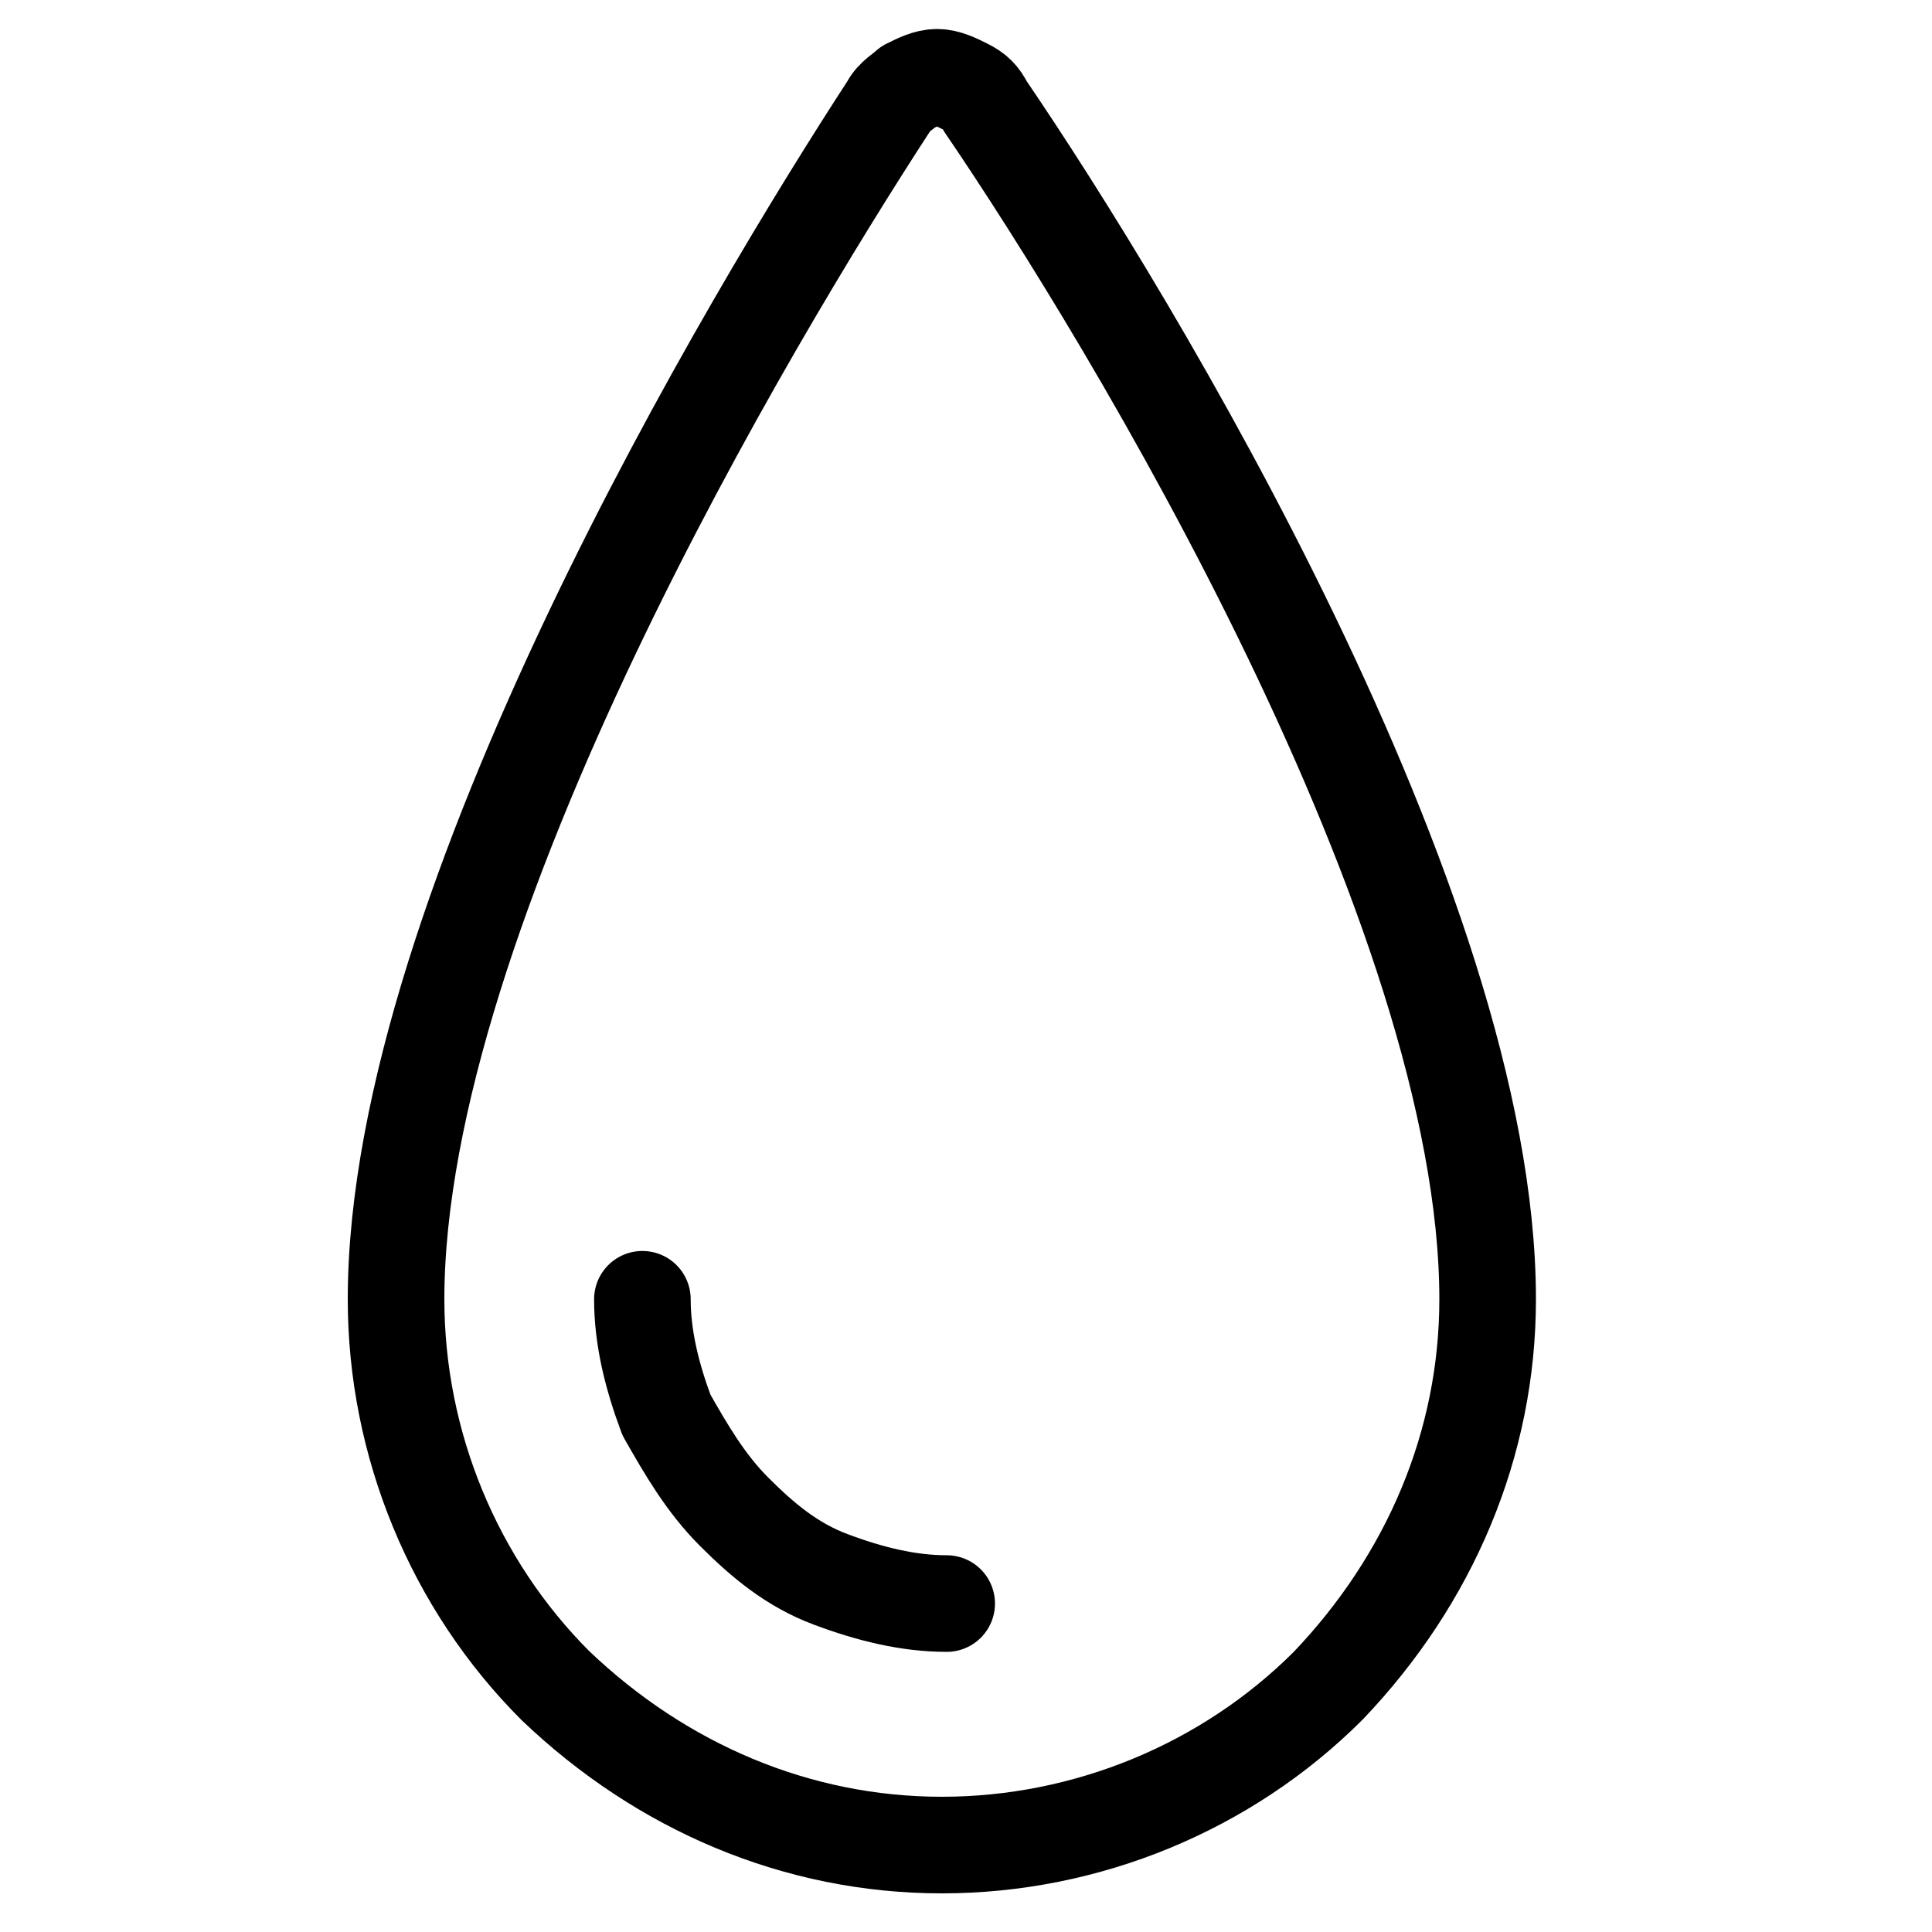 <svg class="icon" version="1.1" xmlns="http://www.w3.org/2000/svg" xmlns:xlink="http://www.w3.org/1999/xlink" x="0px" y="0px"
	 viewBox="0 0 40 40" enable-background="new 0 0 40 40" xml:space="preserve">
<path fill="none" stroke="currentColor" stroke-width="2" stroke-linecap="round" stroke-linejoin="round" d="M30.8,26.9
	c0,3-1.2,5.8-3.3,8c-2.1,2.1-5,3.3-8,3.3s-5.8-1.2-8-3.3c-2.1-2.1-3.3-5-3.3-8c0-8.1,7.4-20.4,10.2-24.7c0.1-0.2,0.3-0.3,0.4-0.4
	c0.2-0.1,0.4-0.2,0.6-0.2c0.2,0,0.4,0.1,0.6,0.2c0.2,0.1,0.3,0.2,0.4,0.4C23.4,6.6,30.8,18.8,30.8,26.9z"/>
<path fill="none" stroke="currentColor" stroke-width="2" stroke-linecap="round" stroke-linejoin="round" d="M19.6,33.2
	c-0.8,0-1.6-0.2-2.4-0.5s-1.4-0.8-2-1.4c-0.6-0.6-1-1.3-1.4-2c-0.3-0.8-0.5-1.6-0.5-2.4"/>
</svg>
